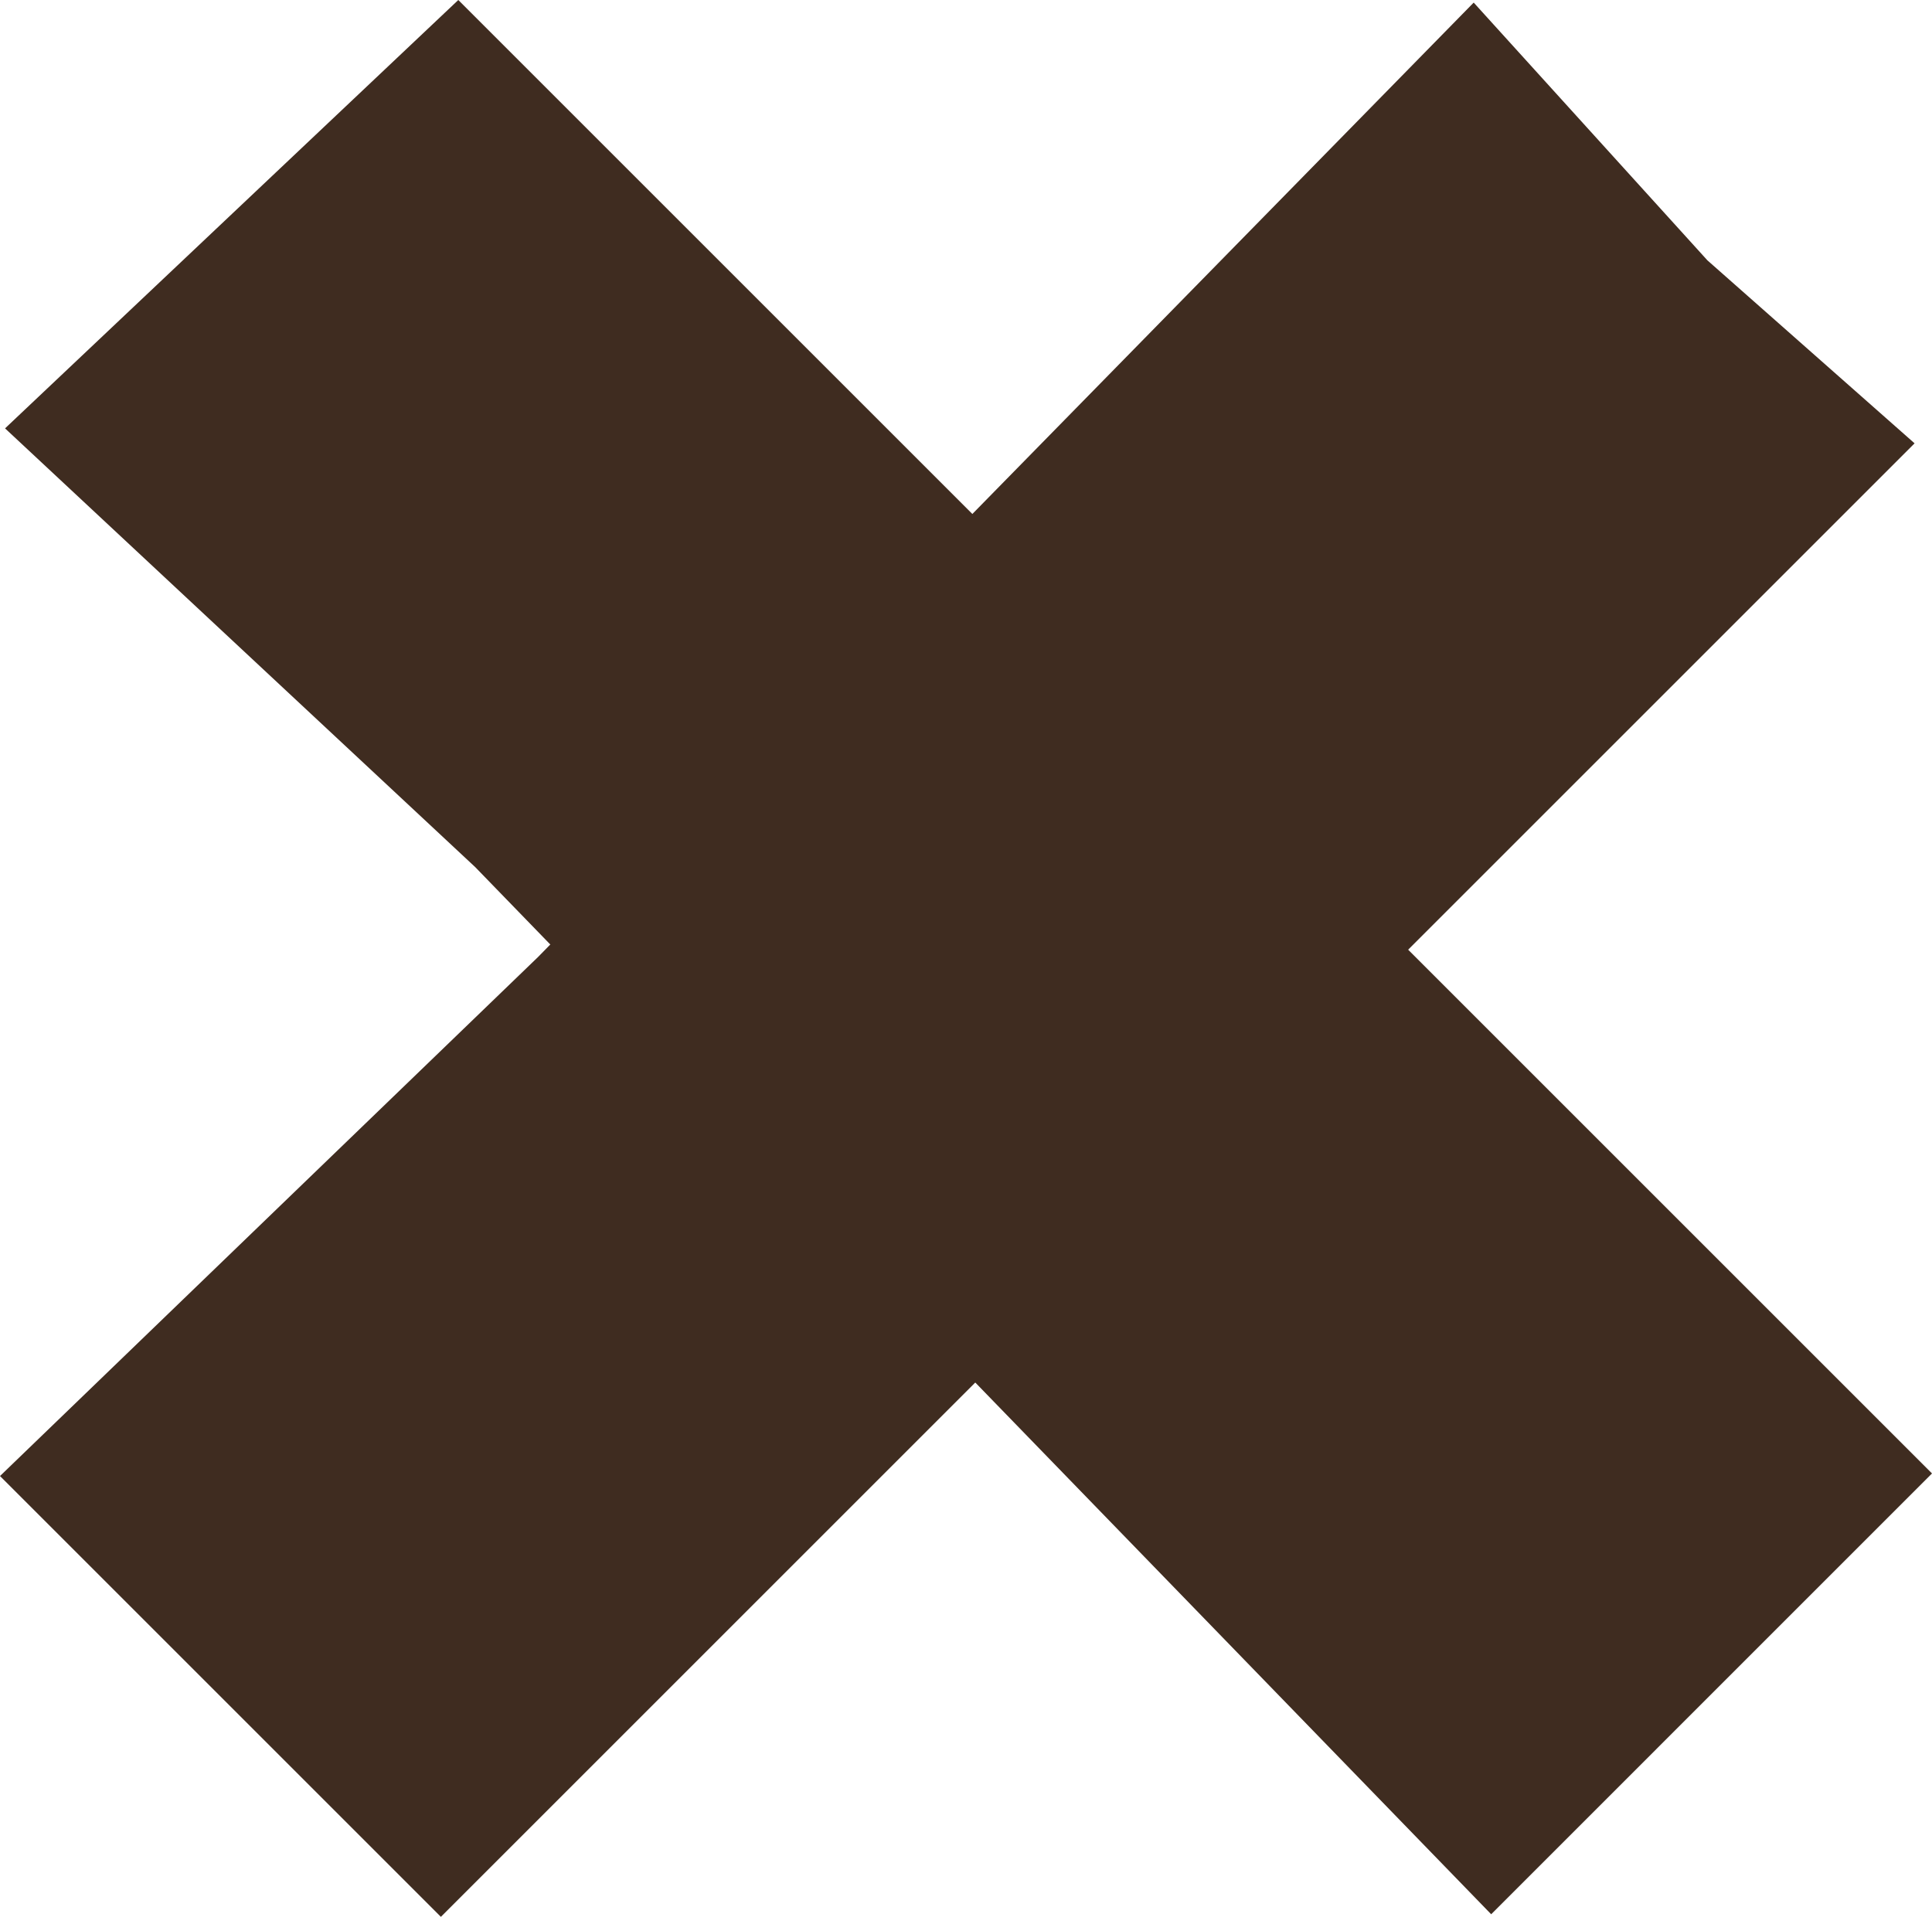 <?xml version="1.0" encoding="UTF-8"?>
<svg id="Ebene_2" data-name="Ebene 2" xmlns="http://www.w3.org/2000/svg" viewBox="0 0 321.56 319.09">
  <defs>
    <style>
      .cls-1 {
        fill: #3f2c20;
        stroke-width: 0px;
      }
    </style>
  </defs>
  <g id="_1" data-name="1">
    <g>
      <polygon class="cls-1" points=".84 71.31 76.28 0 321.56 245.28 248.19 318.66 79.07 144.32 .84 71.31"/>
      <polygon class="cls-1" points="245.28 .43 284.18 43.34 318.66 73.8 73.38 319.09 0 245.71 89.55 159.31 245.28 .43"/>
    </g>
  </g>
</svg>